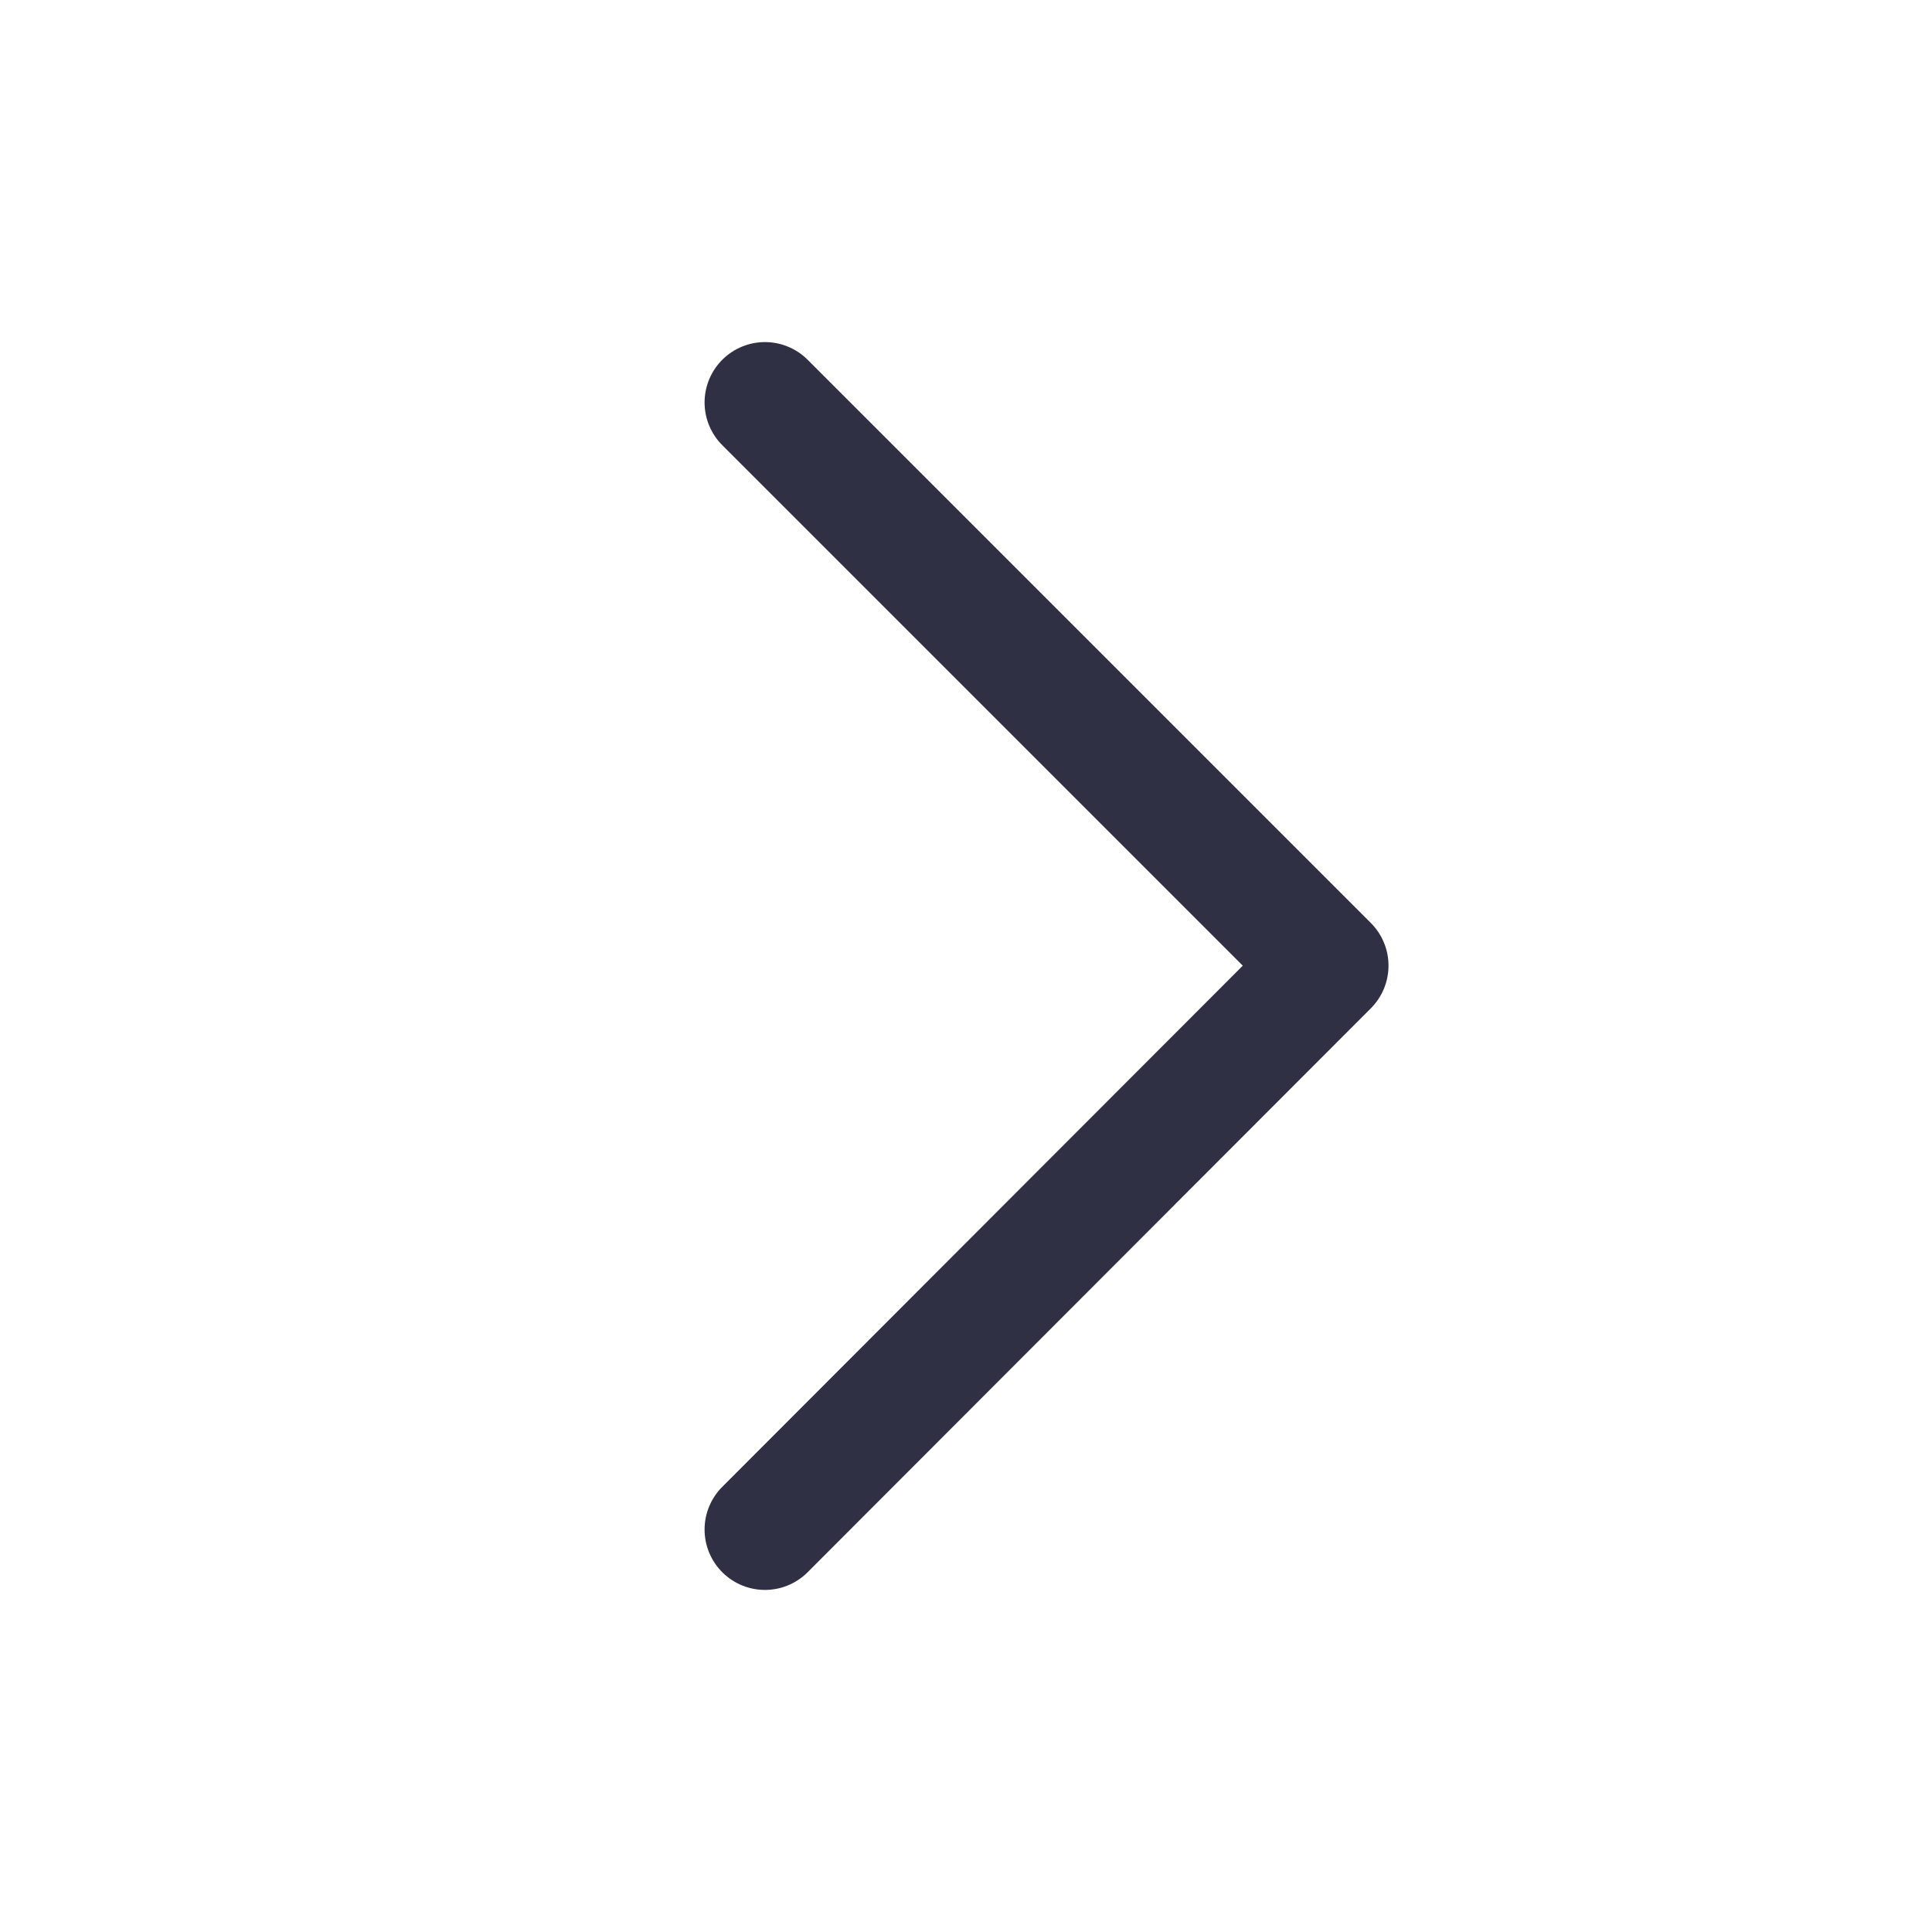 <svg width="16" height="16" viewBox="0 0 16 16" fill="none" xmlns="http://www.w3.org/2000/svg">
    <path d="m6.335 3.333 4.664 4.664-4.664 4.67" stroke="#2F3043" stroke-linecap="round" stroke-linejoin="round"/>
</svg>
